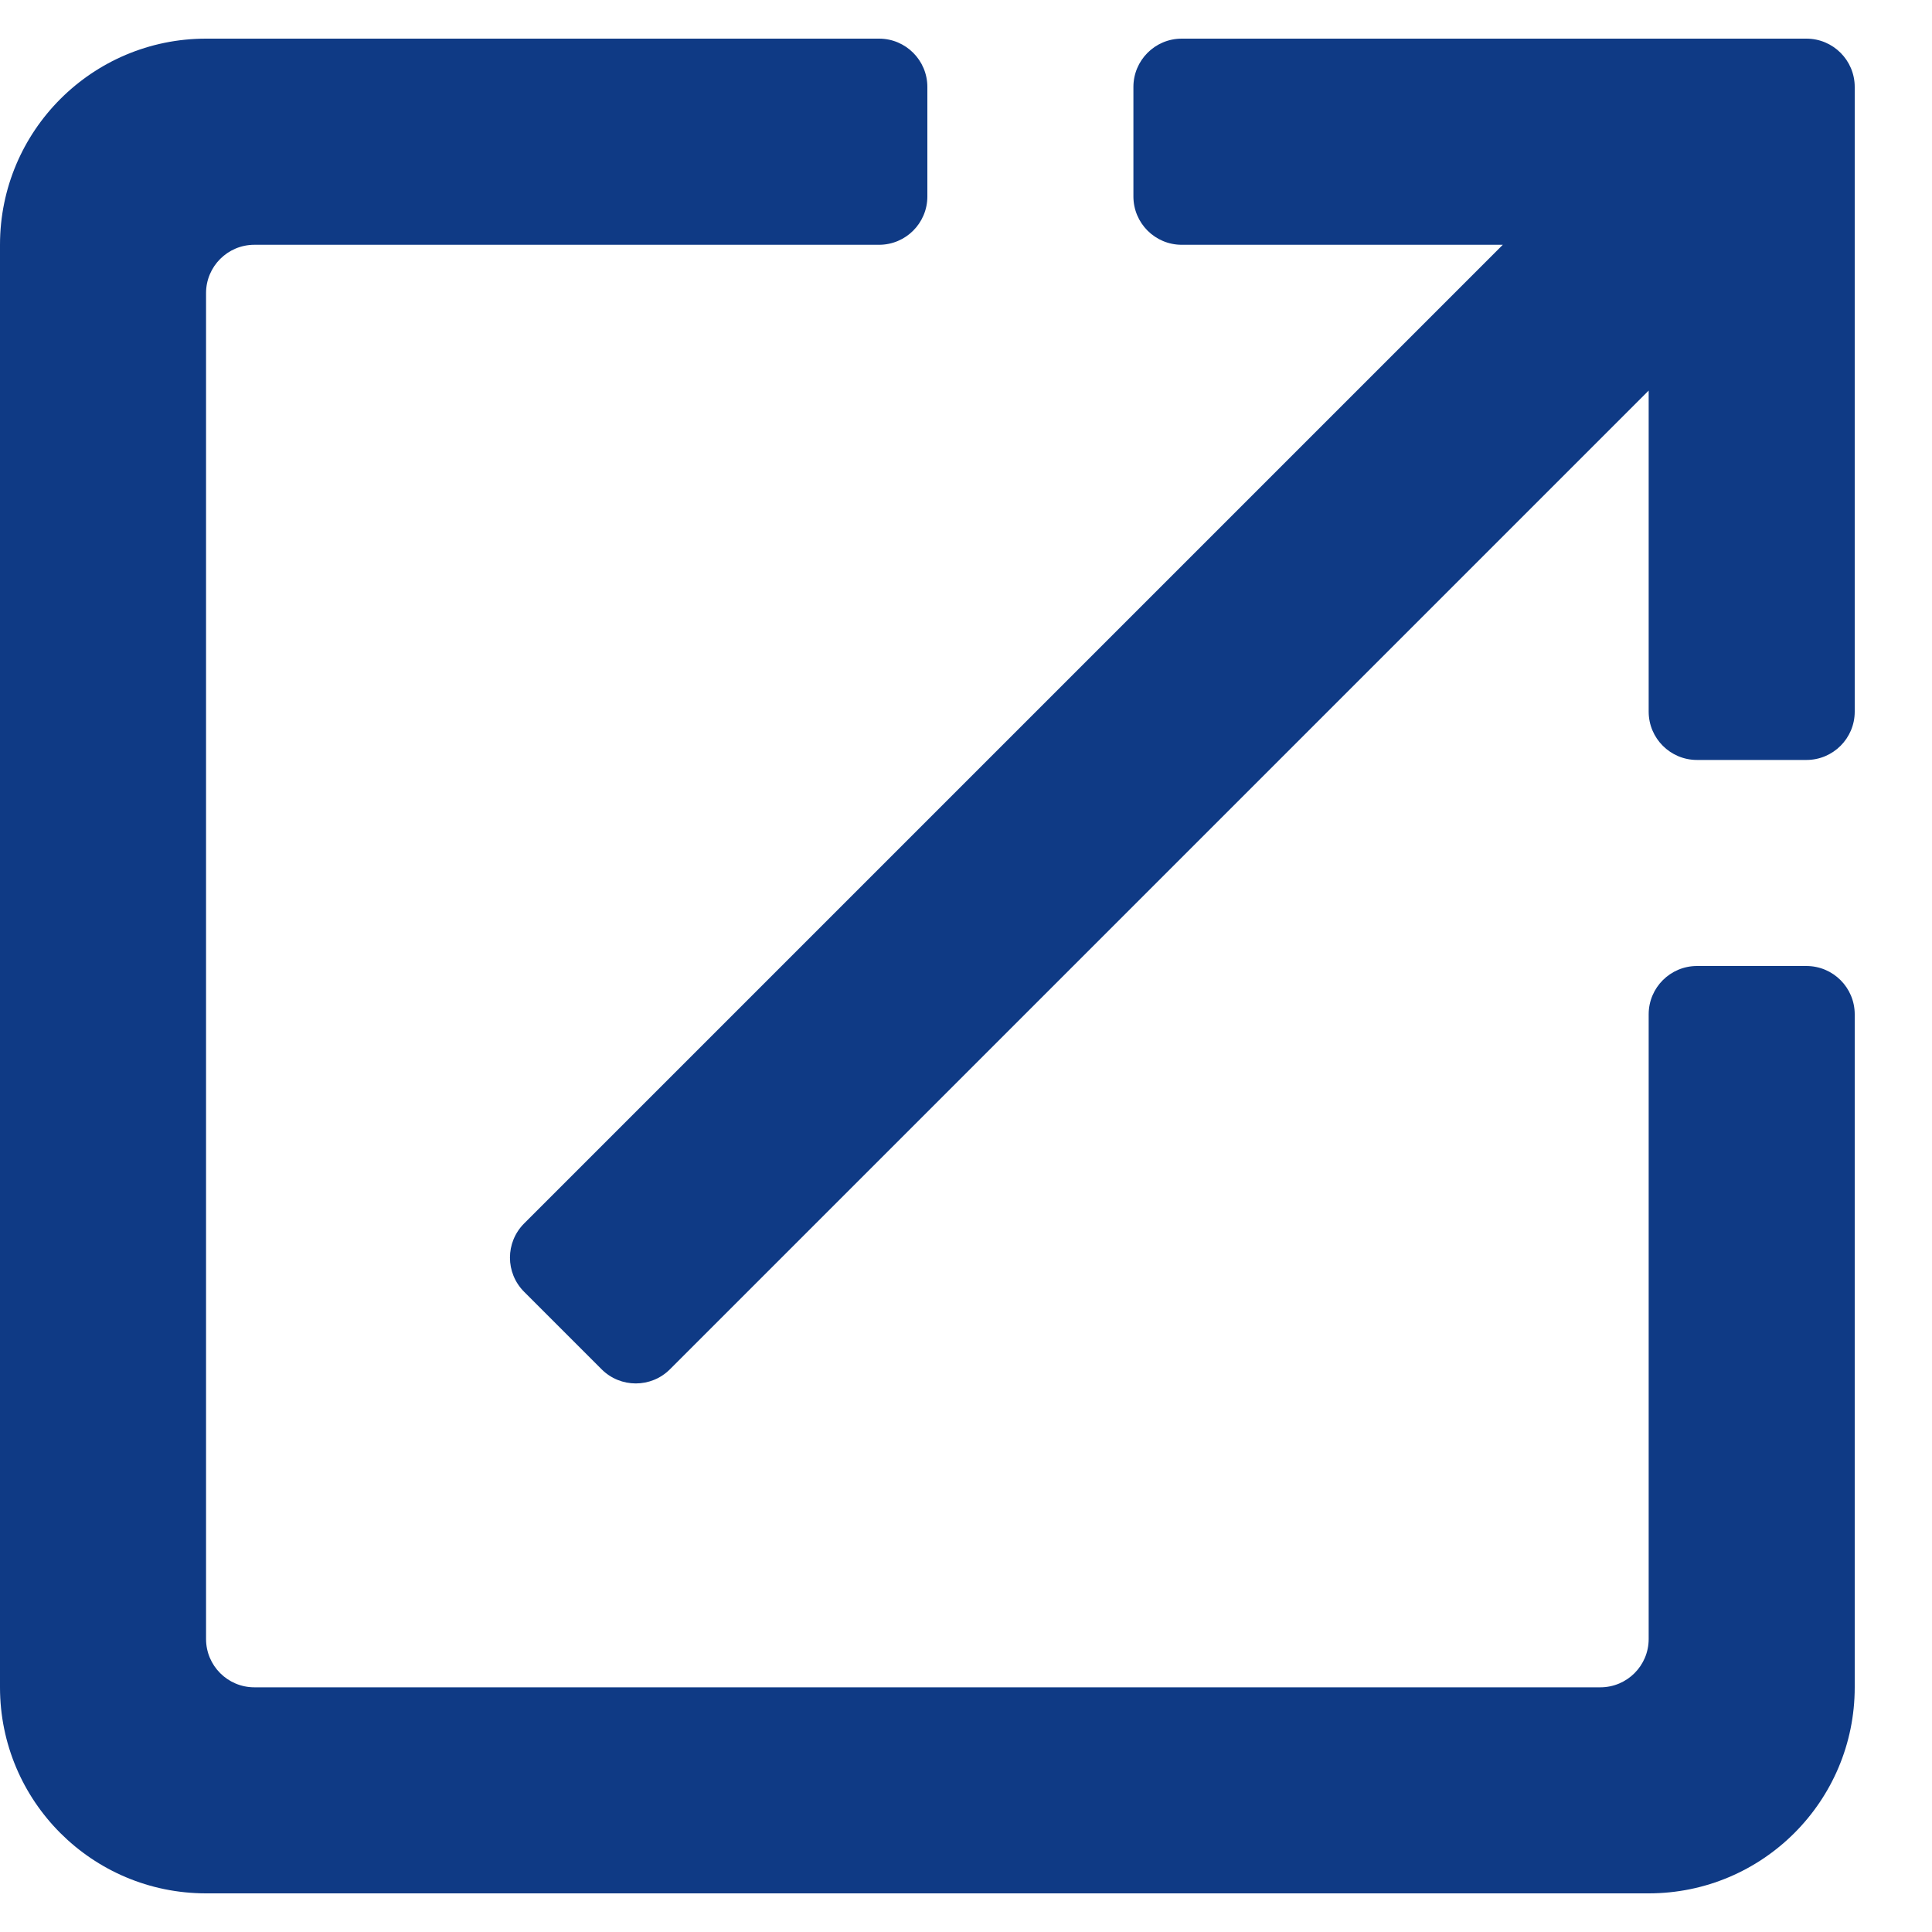 <svg width="20" height="20" viewBox="0 0 20 20" fill="none" xmlns="http://www.w3.org/2000/svg">
<g id="External Link">
<path id="&#240;&#159;&#142;&#168; Color | External Link" fill-rule="evenodd" clip-rule="evenodd" d="M16.567 17.467C16.843 17.467 17.067 17.243 17.067 16.967V10.5C17.067 10.224 17.291 10 17.567 10H18.7C18.976 10 19.2 10.224 19.2 10.5V17.467C19.2 18.646 18.245 19.6 17.067 19.6H2.133C0.955 19.6 0 18.646 0 17.467V2.534C0 1.355 0.955 0.4 2.133 0.4H9.1C9.376 0.4 9.6 0.624 9.6 0.9V2.034C9.6 2.31 9.376 2.534 9.1 2.534H2.633C2.357 2.534 2.133 2.758 2.133 3.034V16.967C2.133 17.243 2.357 17.467 2.633 17.467H16.567ZM11.733 0.9C11.733 0.624 11.957 0.4 12.233 0.4H18.7C18.976 0.4 19.2 0.624 19.2 0.9V7.367C19.2 7.643 18.976 7.867 18.7 7.867H17.567C17.291 7.867 17.067 7.643 17.067 7.367V4.043L6.935 14.175C6.74 14.37 6.423 14.37 6.228 14.175L5.426 13.373C5.23 13.177 5.23 12.861 5.426 12.665L15.557 2.534H12.233C11.957 2.534 11.733 2.31 11.733 2.034V0.9Z" fill="#0F3A85"/>
</g>
</svg>
